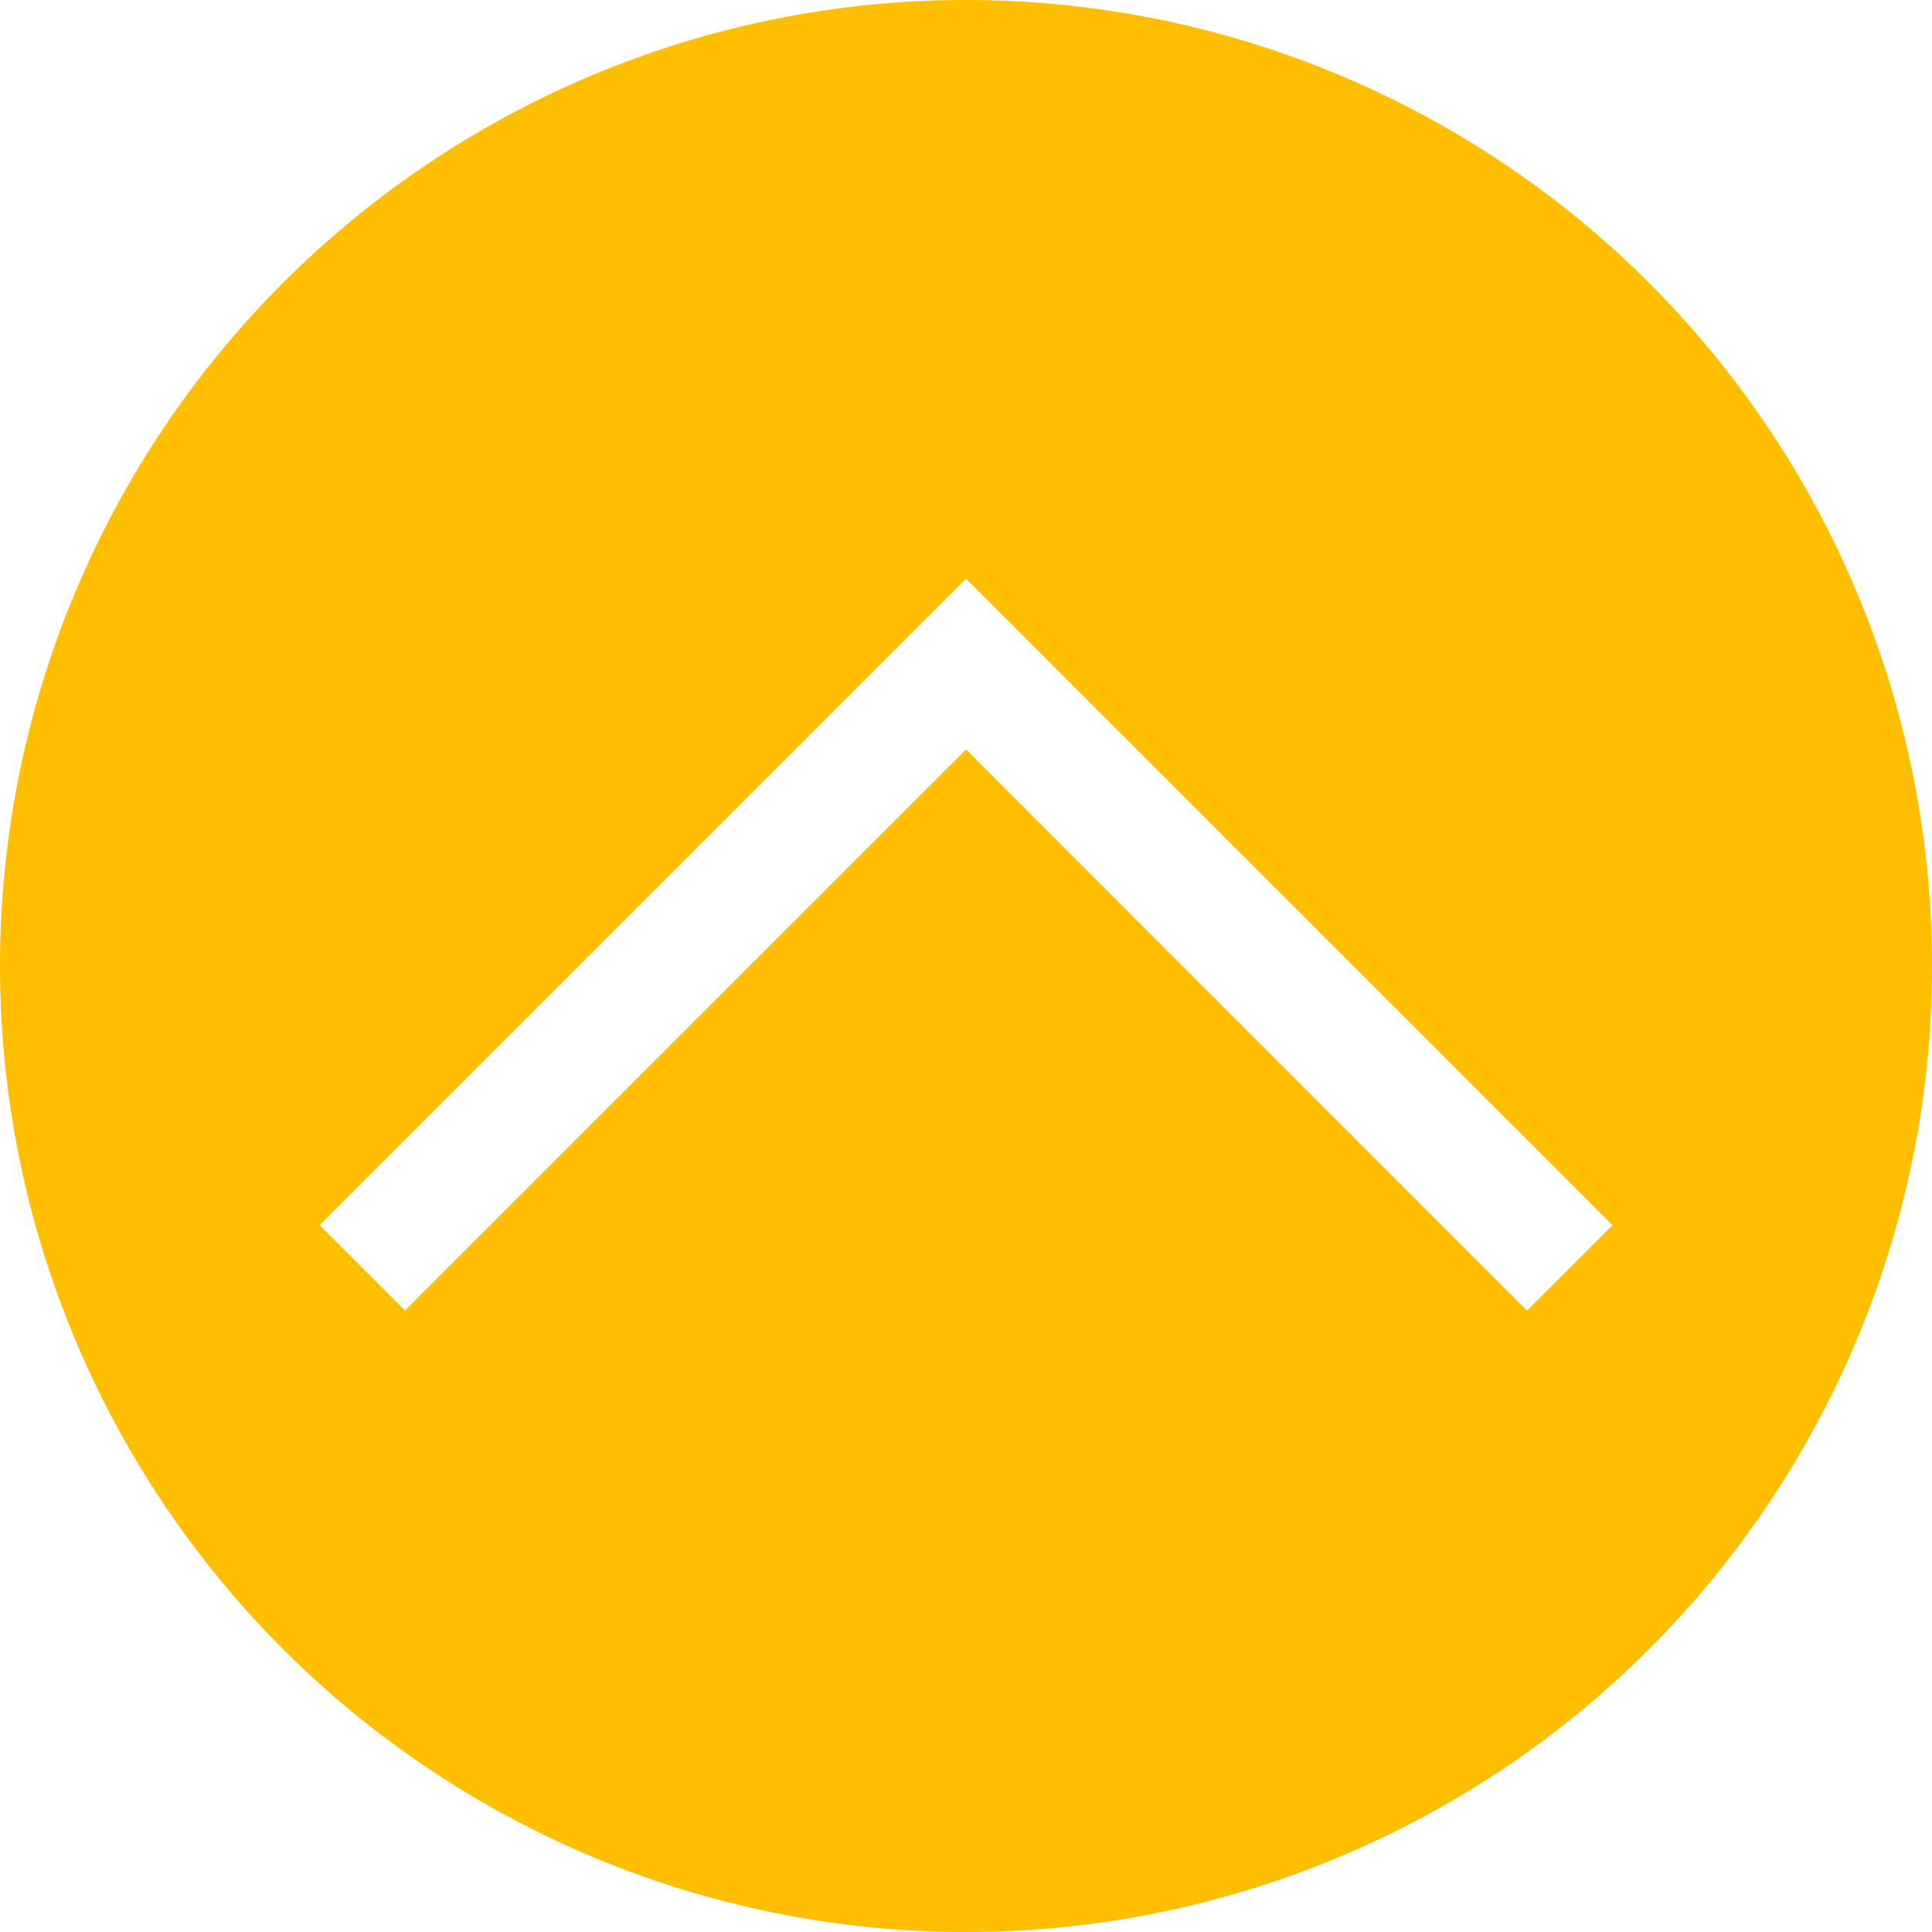 <svg viewBox="0 0 16 16" xml:space="preserve" xmlns="http://www.w3.org/2000/svg" enable-background="new 0 0 16 16"><path d="M8 0a8 8 0 1 0 0 16A8 8 0 0 0 8 0zm4.646 10.854L8 6.207l-4.646 4.646-.707-.707L8 4.793l5.354 5.354-.708.707z" fill="#ffbe00" class="fill-000000"></path></svg>